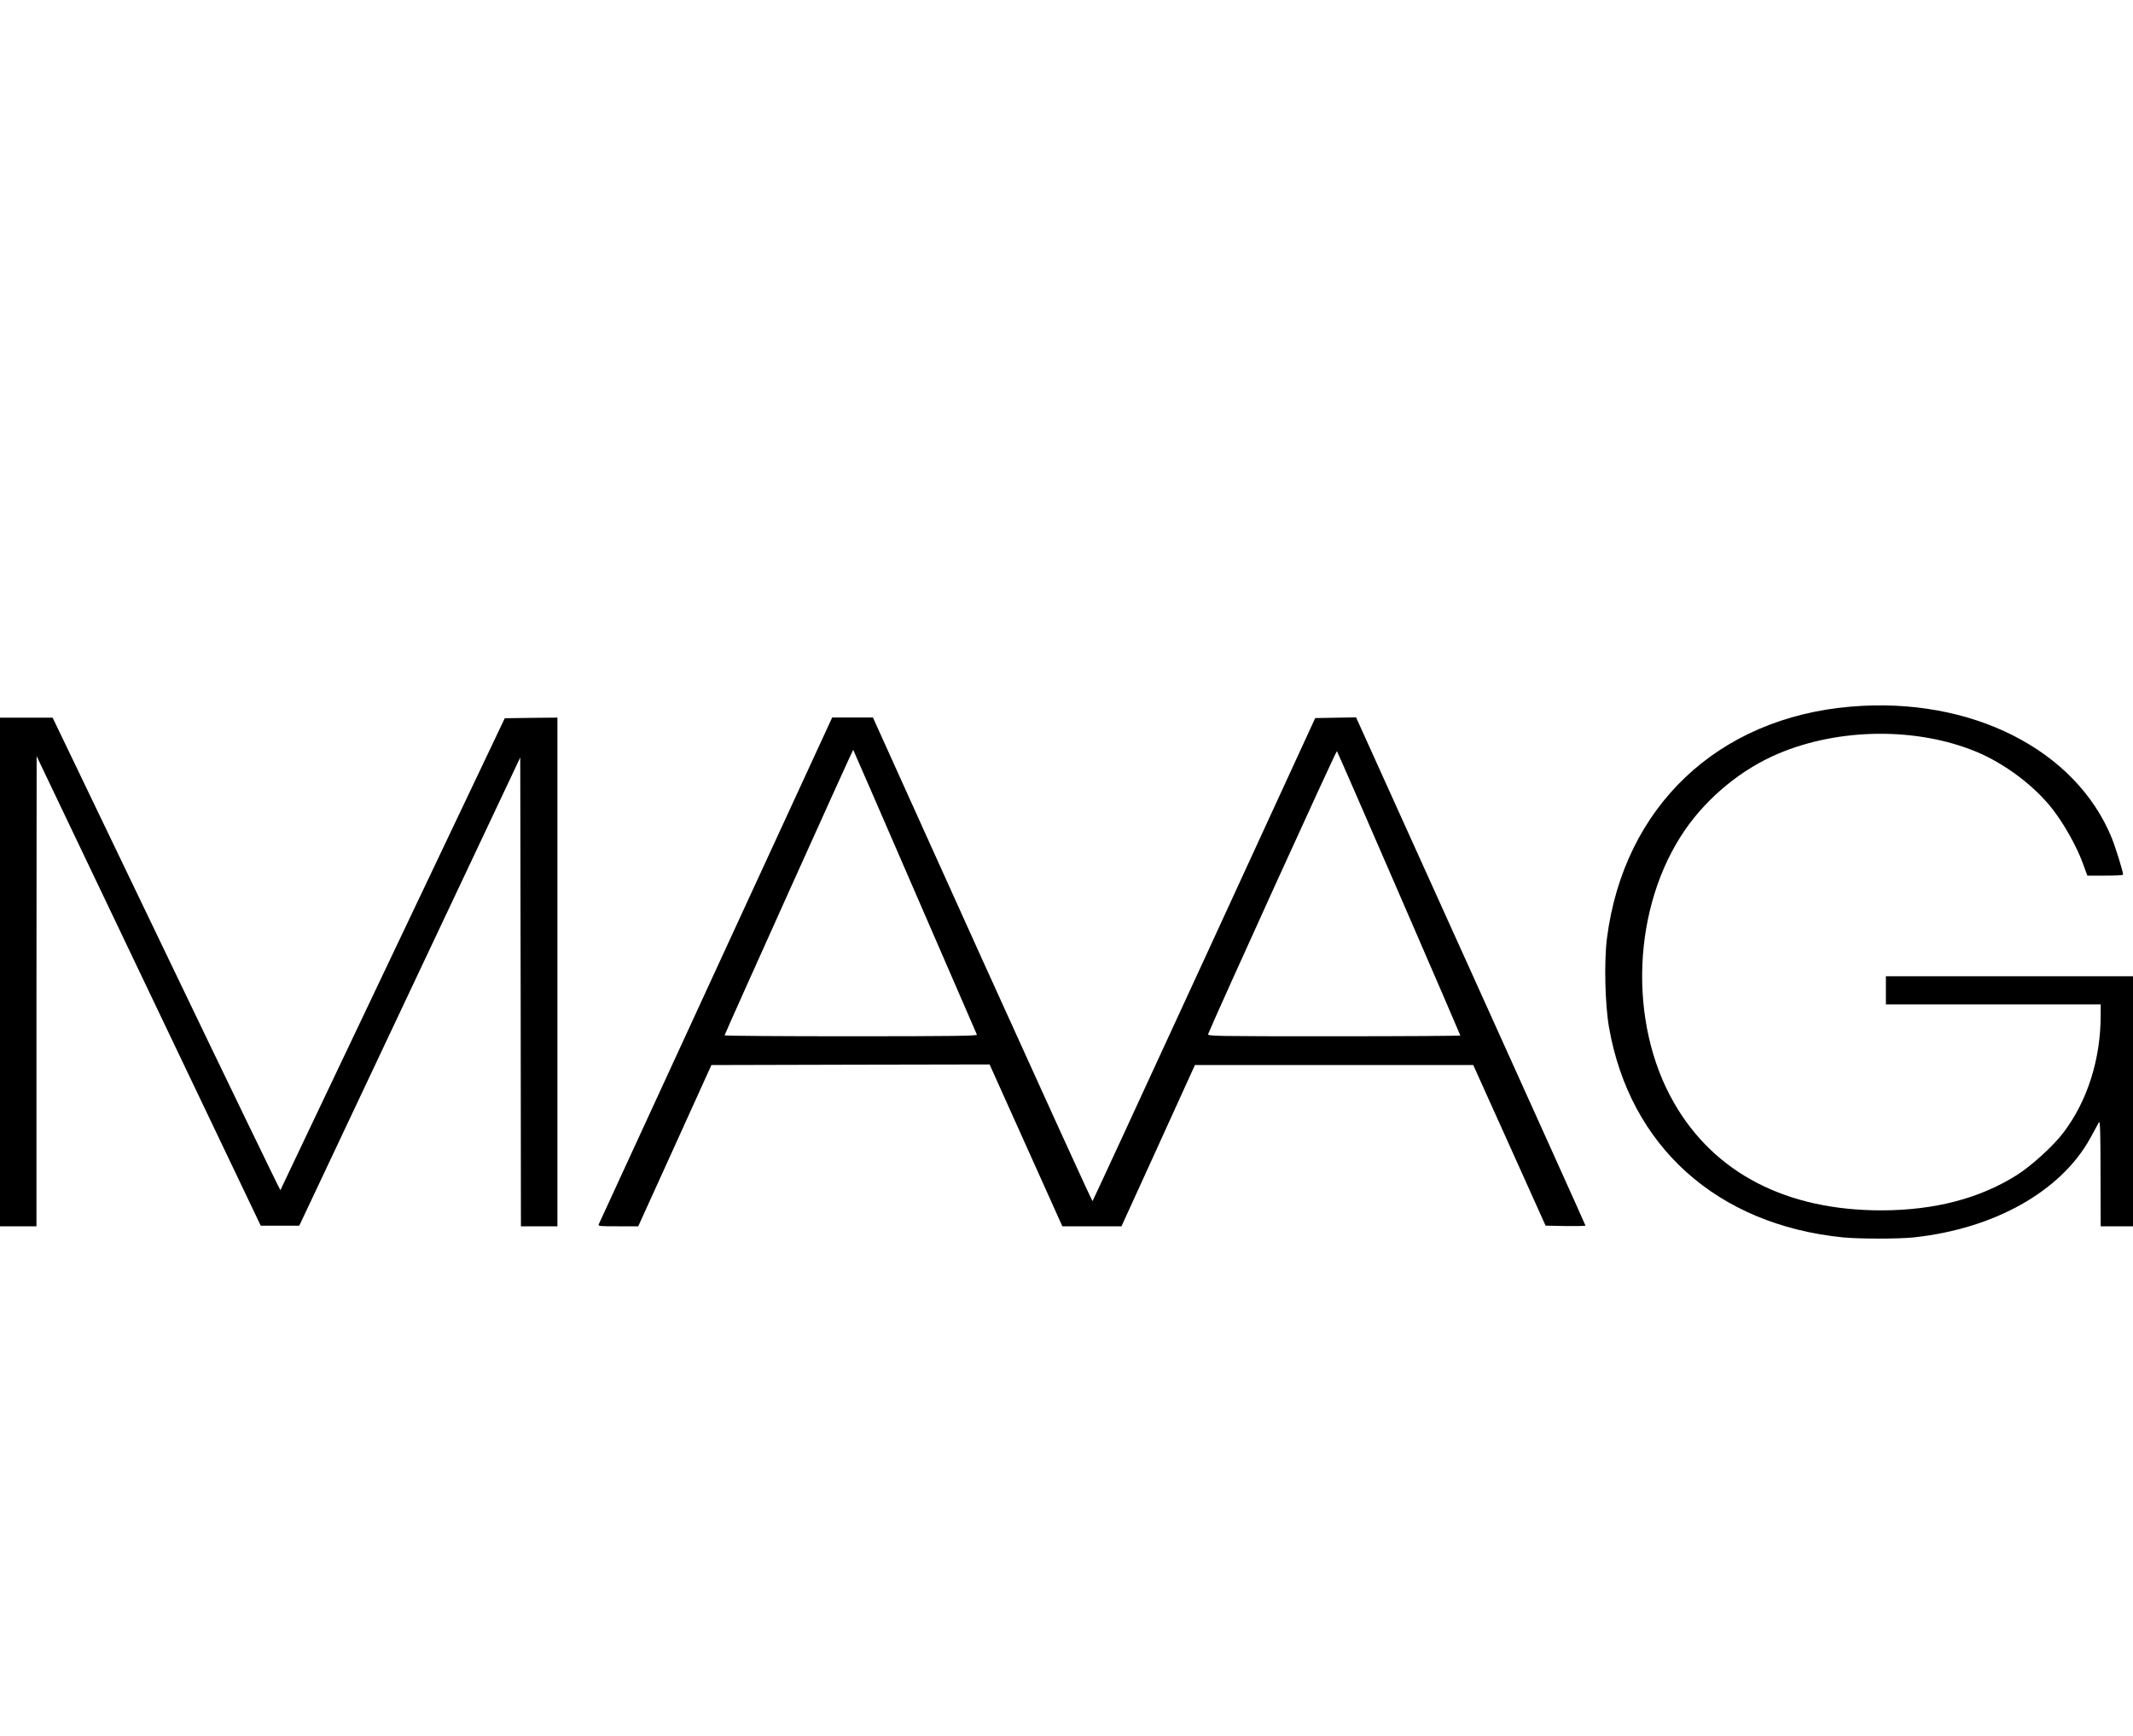<svg width="113" height="92" viewBox="0 0 113 92" fill="none" xmlns="http://www.w3.org/2000/svg">
<path d="M98.061 37.44C90.993 38.031 86.024 42.754 85.131 49.718C84.976 50.963 85.027 53.206 85.242 54.441C86.349 60.749 90.971 64.893 97.635 65.563C98.505 65.648 100.587 65.648 101.392 65.563C105.655 65.102 109.158 63.133 110.72 60.334C110.935 59.938 111.152 59.548 111.198 59.458C111.257 59.342 111.28 60.074 111.28 62.133L111.288 64.978H112.144H113V58.353V51.726H106.454H99.909V52.472V53.218H105.599H111.288V53.783C111.288 56.127 110.582 58.351 109.302 60.026C108.774 60.727 107.607 61.78 106.847 62.261C104.87 63.506 102.488 64.125 99.683 64.131C94.64 64.136 90.815 62.156 88.68 58.427C86.225 54.147 86.479 48.014 89.276 43.96C90.482 42.22 92.273 40.751 94.208 39.932C97.443 38.562 101.564 38.528 104.711 39.836C106.251 40.48 107.827 41.68 108.774 42.92C109.398 43.74 110.022 44.87 110.336 45.726L110.582 46.395H111.525C112.054 46.395 112.477 46.376 112.477 46.344C112.477 46.195 112.082 44.915 111.881 44.415C109.972 39.714 104.409 36.901 98.061 37.44Z" fill="black"/>
<path d="M0 51.497V64.975H0.966H1.932V52.517L1.941 40.065L7.876 52.503L13.814 64.944H14.834H15.854L21.707 52.537L27.561 40.135L27.583 52.557L27.597 64.978H28.564H29.53V51.5V38.022L28.14 38.036L26.741 38.056L20.812 50.528C17.555 57.387 14.868 63.026 14.854 63.06C14.845 63.085 12.125 57.467 8.814 50.568L2.788 38.025H1.398H0V51.497Z" fill="black"/>
<path d="M37.926 51.387C34.541 58.735 31.75 64.8 31.722 64.865C31.677 64.97 31.767 64.975 32.742 64.975H33.812L35.753 60.701L37.688 56.432L45.062 56.413L52.426 56.399L54.353 60.687L56.28 64.975H57.85H59.413L61.362 60.701L63.303 56.432H70.676H78.049L79.967 60.687L81.88 64.941L82.936 64.961C83.516 64.967 83.993 64.961 83.993 64.936C83.993 64.91 81.255 58.842 77.916 51.449L71.84 38.008L70.761 38.028L69.676 38.047L63.8 50.825C60.565 57.853 57.901 63.622 57.879 63.642C57.856 63.662 55.232 57.899 52.039 50.845L46.245 38.016H45.166H44.087L37.926 51.387ZM48.466 47.243C50.26 51.367 51.74 54.786 51.754 54.822C51.785 54.887 50.423 54.907 45.09 54.907C41.4 54.907 38.386 54.887 38.386 54.856C38.386 54.797 45.177 39.709 45.2 39.728C45.209 39.734 46.68 43.118 48.466 47.243ZM74.122 47.353C75.908 51.466 77.365 54.85 77.365 54.867C77.365 54.887 74.354 54.907 70.662 54.907C64.308 54.907 63.958 54.901 64.003 54.791C64.517 53.545 70.794 39.745 70.826 39.799C70.857 39.839 72.337 43.234 74.122 47.353Z" fill="black"/>
</svg>
